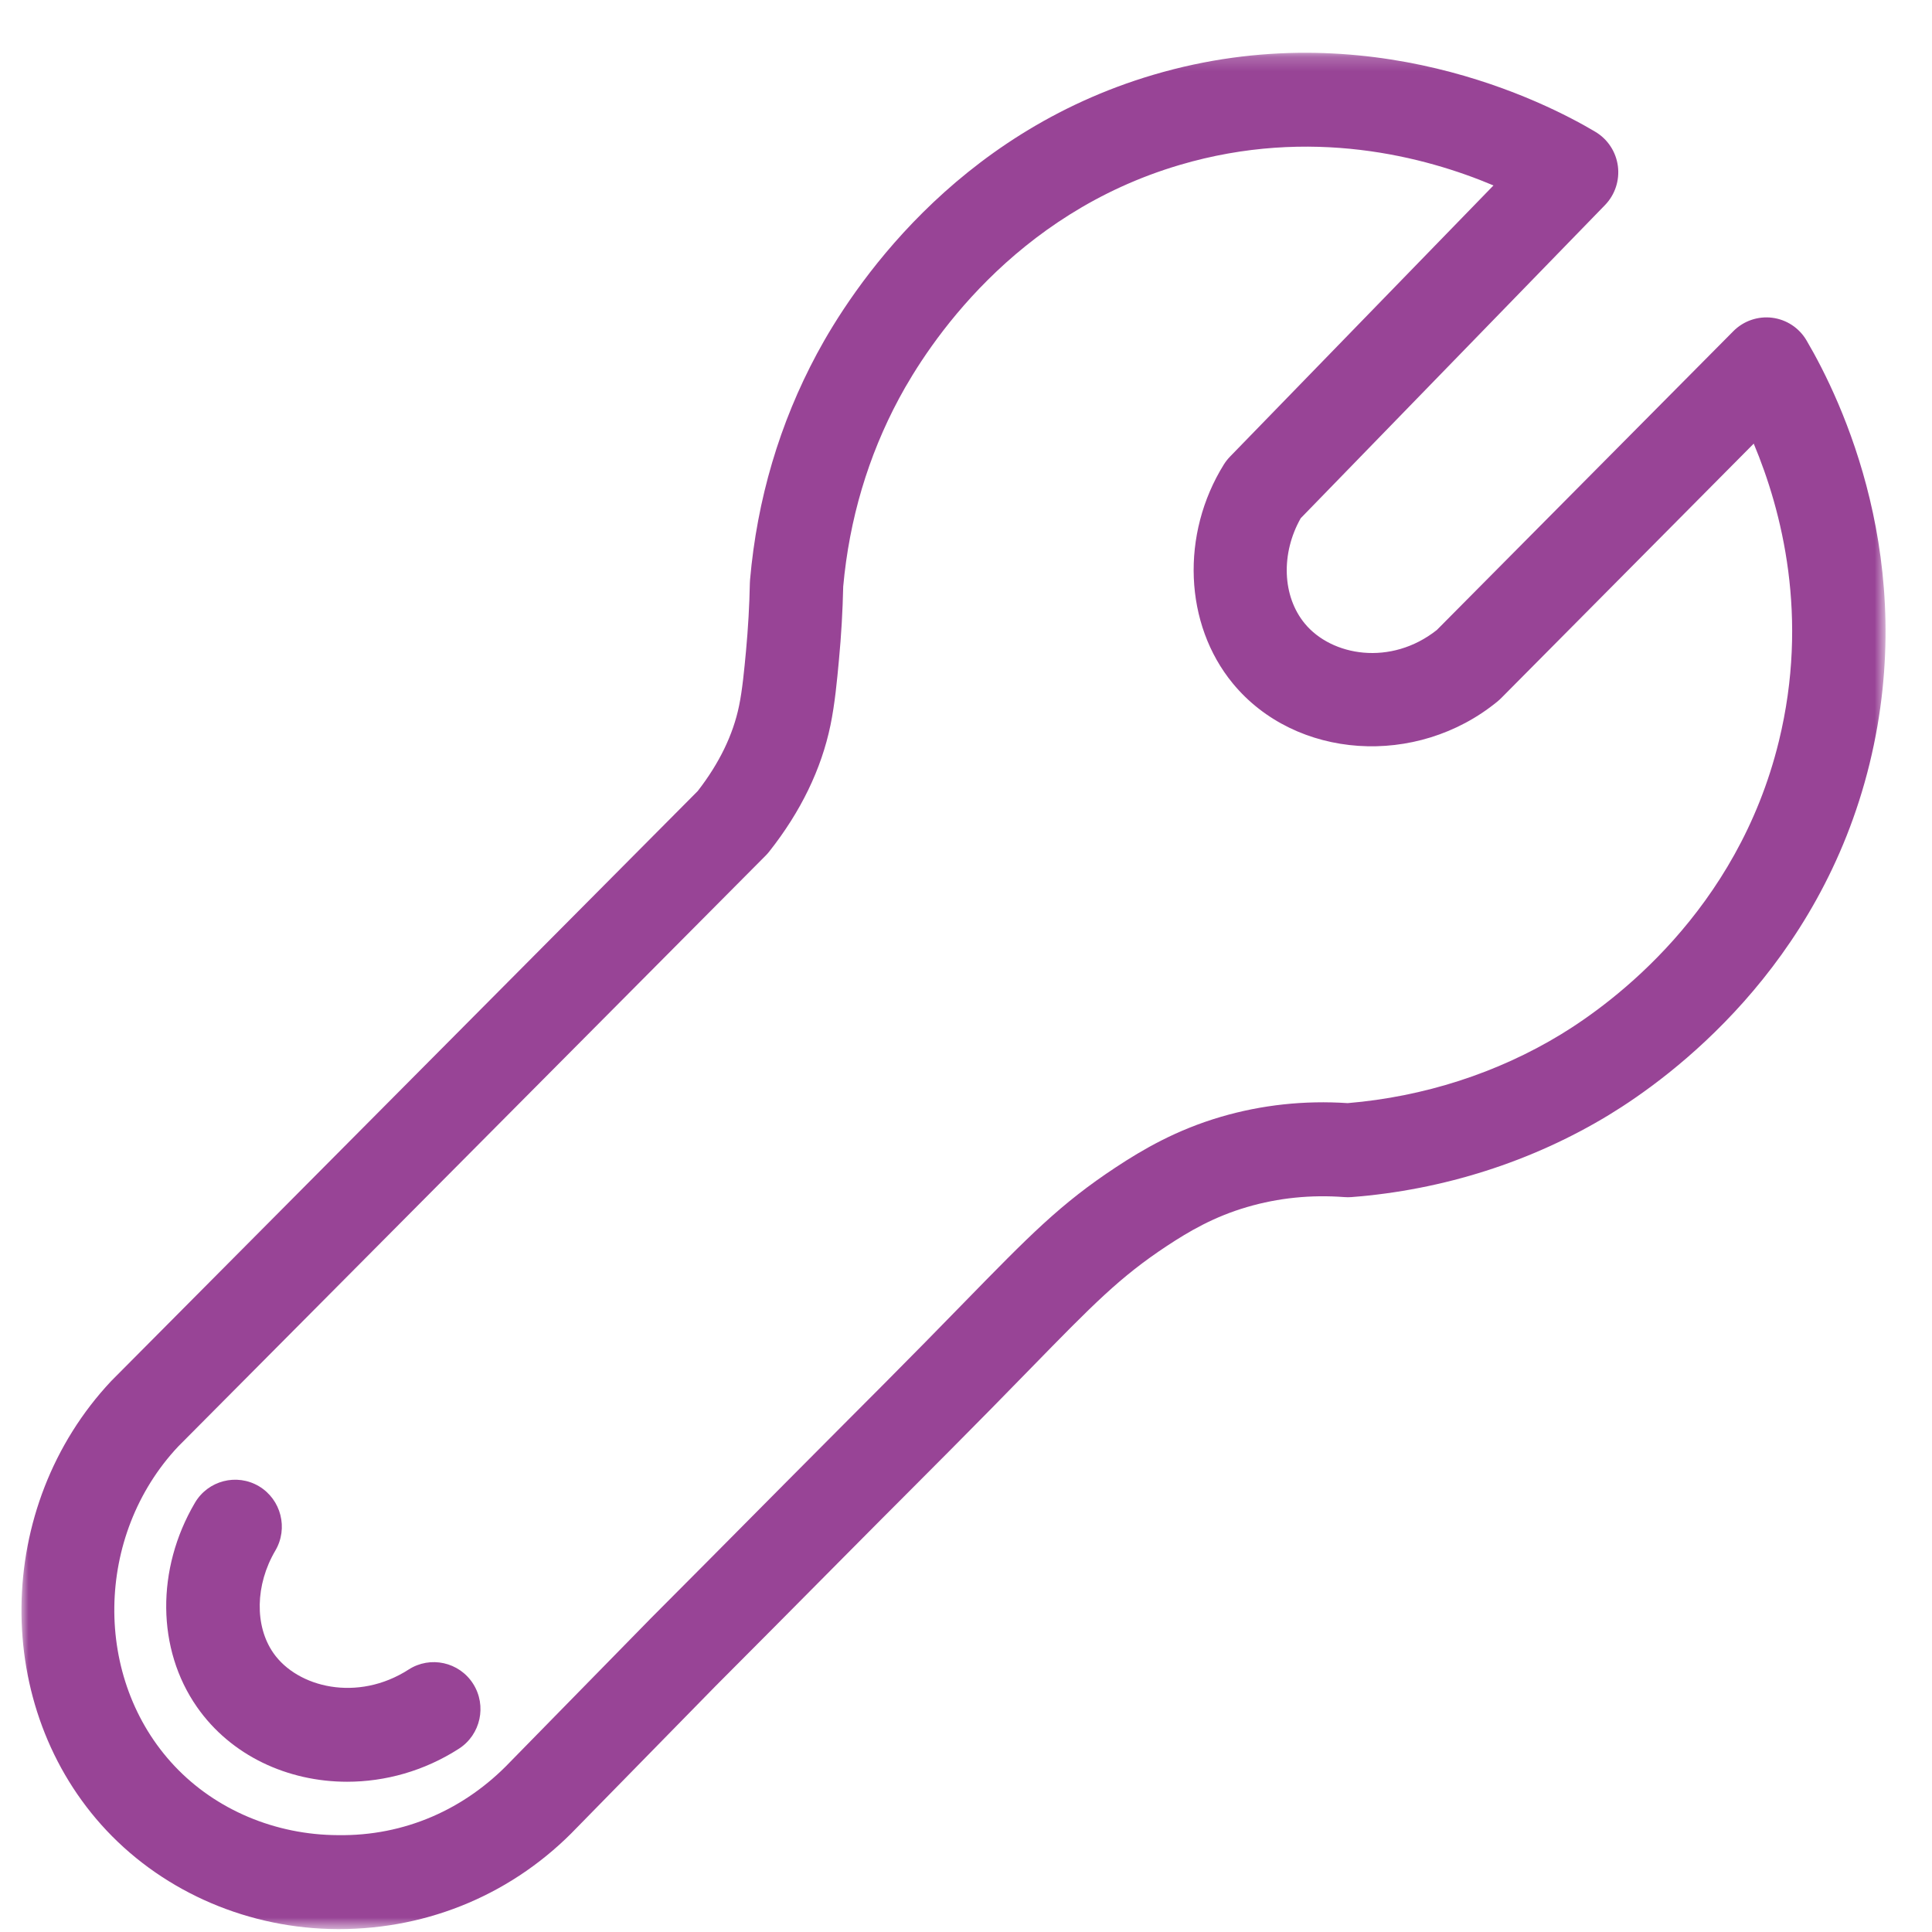 <?xml version="1.0" encoding="UTF-8"?>
<svg width="135px" height="135px" viewBox="0 0 135 135" version="1.1" xmlns="http://www.w3.org/2000/svg" xmlns:xlink="http://www.w3.org/1999/xlink">
    <!-- Generator: Sketch 56.3 (81716) - https://sketch.com -->
    <title>repairP135</title>
    <desc>Created with Sketch.</desc>
    <defs>
        <polygon id="path-1" points="0 0.202 130.254 0.202 130.254 131.311 0 131.311"></polygon>
    </defs>
    <g id="repair" stroke="none" stroke-width="1" fill="none" fill-rule="evenodd">
        <g id="Group-6" transform="translate(1.5, 1.5)">
            <g id="Group-3" transform="translate(0, 1.987)">
                <mask id="mask-2" fill="white">
                    <use xlink:href="#path-1"></use>
                </mask>
                <g id="Clip-2"></g>
                <path d="M57.42,37.498 C57.383,39.185 57.285,40.907 57.122,42.621 C56.989,44.066 56.835,45.709 56.53,47.186 C55.893,50.261 54.453,53.231 52.25,56.017 C52.174,56.116 52.091,56.207 52.004,56.295 L10.955,97.584 C5.115,103.793 4.972,113.84 10.696,119.915 C13.574,122.973 17.737,124.73 22.117,124.745 C26.765,124.815 30.983,122.944 34.143,119.633 L43.872,109.702 C43.876,109.695 43.883,109.686 43.891,109.68 C45.979,107.585 49.268,104.285 53.316,100.197 C54.695,98.805 56.078,97.417 57.463,96.03 C59.362,94.128 61.261,92.226 63.144,90.309 L65.789,87.606 C70.461,82.82 72.593,80.634 76.477,78.073 C78.339,76.847 80.666,75.475 83.822,74.549 C86.669,73.716 89.647,73.394 92.67,73.595 C97.984,73.151 103.134,71.492 107.571,68.791 C111.181,66.592 119.897,60.193 122.8,48.307 C124.921,39.627 123.011,32.204 121.043,27.512 L103.421,45.269 C103.343,45.348 103.23,45.455 103.143,45.525 C97.492,50.163 89.023,49.585 84.646,44.271 C81.24,40.135 80.986,33.841 84.022,28.962 C84.148,28.763 84.292,28.58 84.457,28.411 L102.858,9.471 C98.103,7.465 90.097,5.331 80.936,8.038 C69.3,11.472 63.347,20.587 61.326,24.347 C59.158,28.385 57.844,32.808 57.42,37.498 M22.174,131.311 L22.096,131.311 C15.94,131.291 10.061,128.785 5.959,124.435 C-2.11,115.869 -1.966,101.768 6.279,93.005 L47.254,51.789 C48.755,49.856 49.725,47.858 50.14,45.845 C50.373,44.731 50.508,43.282 50.627,42.006 C50.775,40.411 50.867,38.815 50.897,37.255 C50.899,37.178 50.903,37.104 50.91,37.029 C51.402,31.403 52.976,26.087 55.586,21.226 C57.994,16.744 65.106,5.867 79.1,1.737 C94.106,-2.695 106.533,3.67 109.979,5.725 C110.842,6.239 111.419,7.121 111.551,8.121 C111.68,9.119 111.349,10.124 110.649,10.844 L89.388,32.725 C87.996,35.187 88.096,38.172 89.671,40.082 C91.554,42.367 95.689,43.074 98.899,40.535 L119.618,19.655 C120.332,18.935 121.339,18.591 122.335,18.716 C123.335,18.843 124.223,19.427 124.734,20.303 C127.205,24.504 132.575,35.799 129.138,49.876 C125.65,64.145 115.255,71.785 110.947,74.407 C105.574,77.677 99.345,79.668 92.933,80.161 C92.768,80.174 92.605,80.174 92.439,80.161 C90.11,79.984 87.822,80.216 85.645,80.855 C83.315,81.535 81.58,82.559 80.051,83.566 C76.758,85.739 74.909,87.632 70.444,92.206 L67.784,94.925 C65.889,96.855 63.977,98.768 62.068,100.683 C60.689,102.064 59.31,103.445 57.937,104.832 C53.892,108.918 50.601,112.221 48.509,114.319 L38.819,124.211 C34.458,128.781 28.54,131.311 22.174,131.311" id="Fill-1" fill="#984496" mask="url(#mask-2)"></path>
            </g>
            <path d="M22.754,123.001 C18.61,123.001 14.636,121.183 12.261,117.775 C9.449,113.744 9.395,108.141 12.122,103.506 C13.042,101.945 15.045,101.435 16.594,102.352 C18.145,103.278 18.656,105.292 17.738,106.852 C16.335,109.235 16.281,112.109 17.603,114.006 C19.282,116.418 23.484,117.458 27.054,115.16 C28.565,114.186 30.588,114.628 31.56,116.156 C32.53,117.683 32.086,119.712 30.57,120.69 C28.145,122.251 25.416,123.001 22.754,123.001" id="Fill-4" fill="#984496"></path>
        </g>
    </g>
</svg>